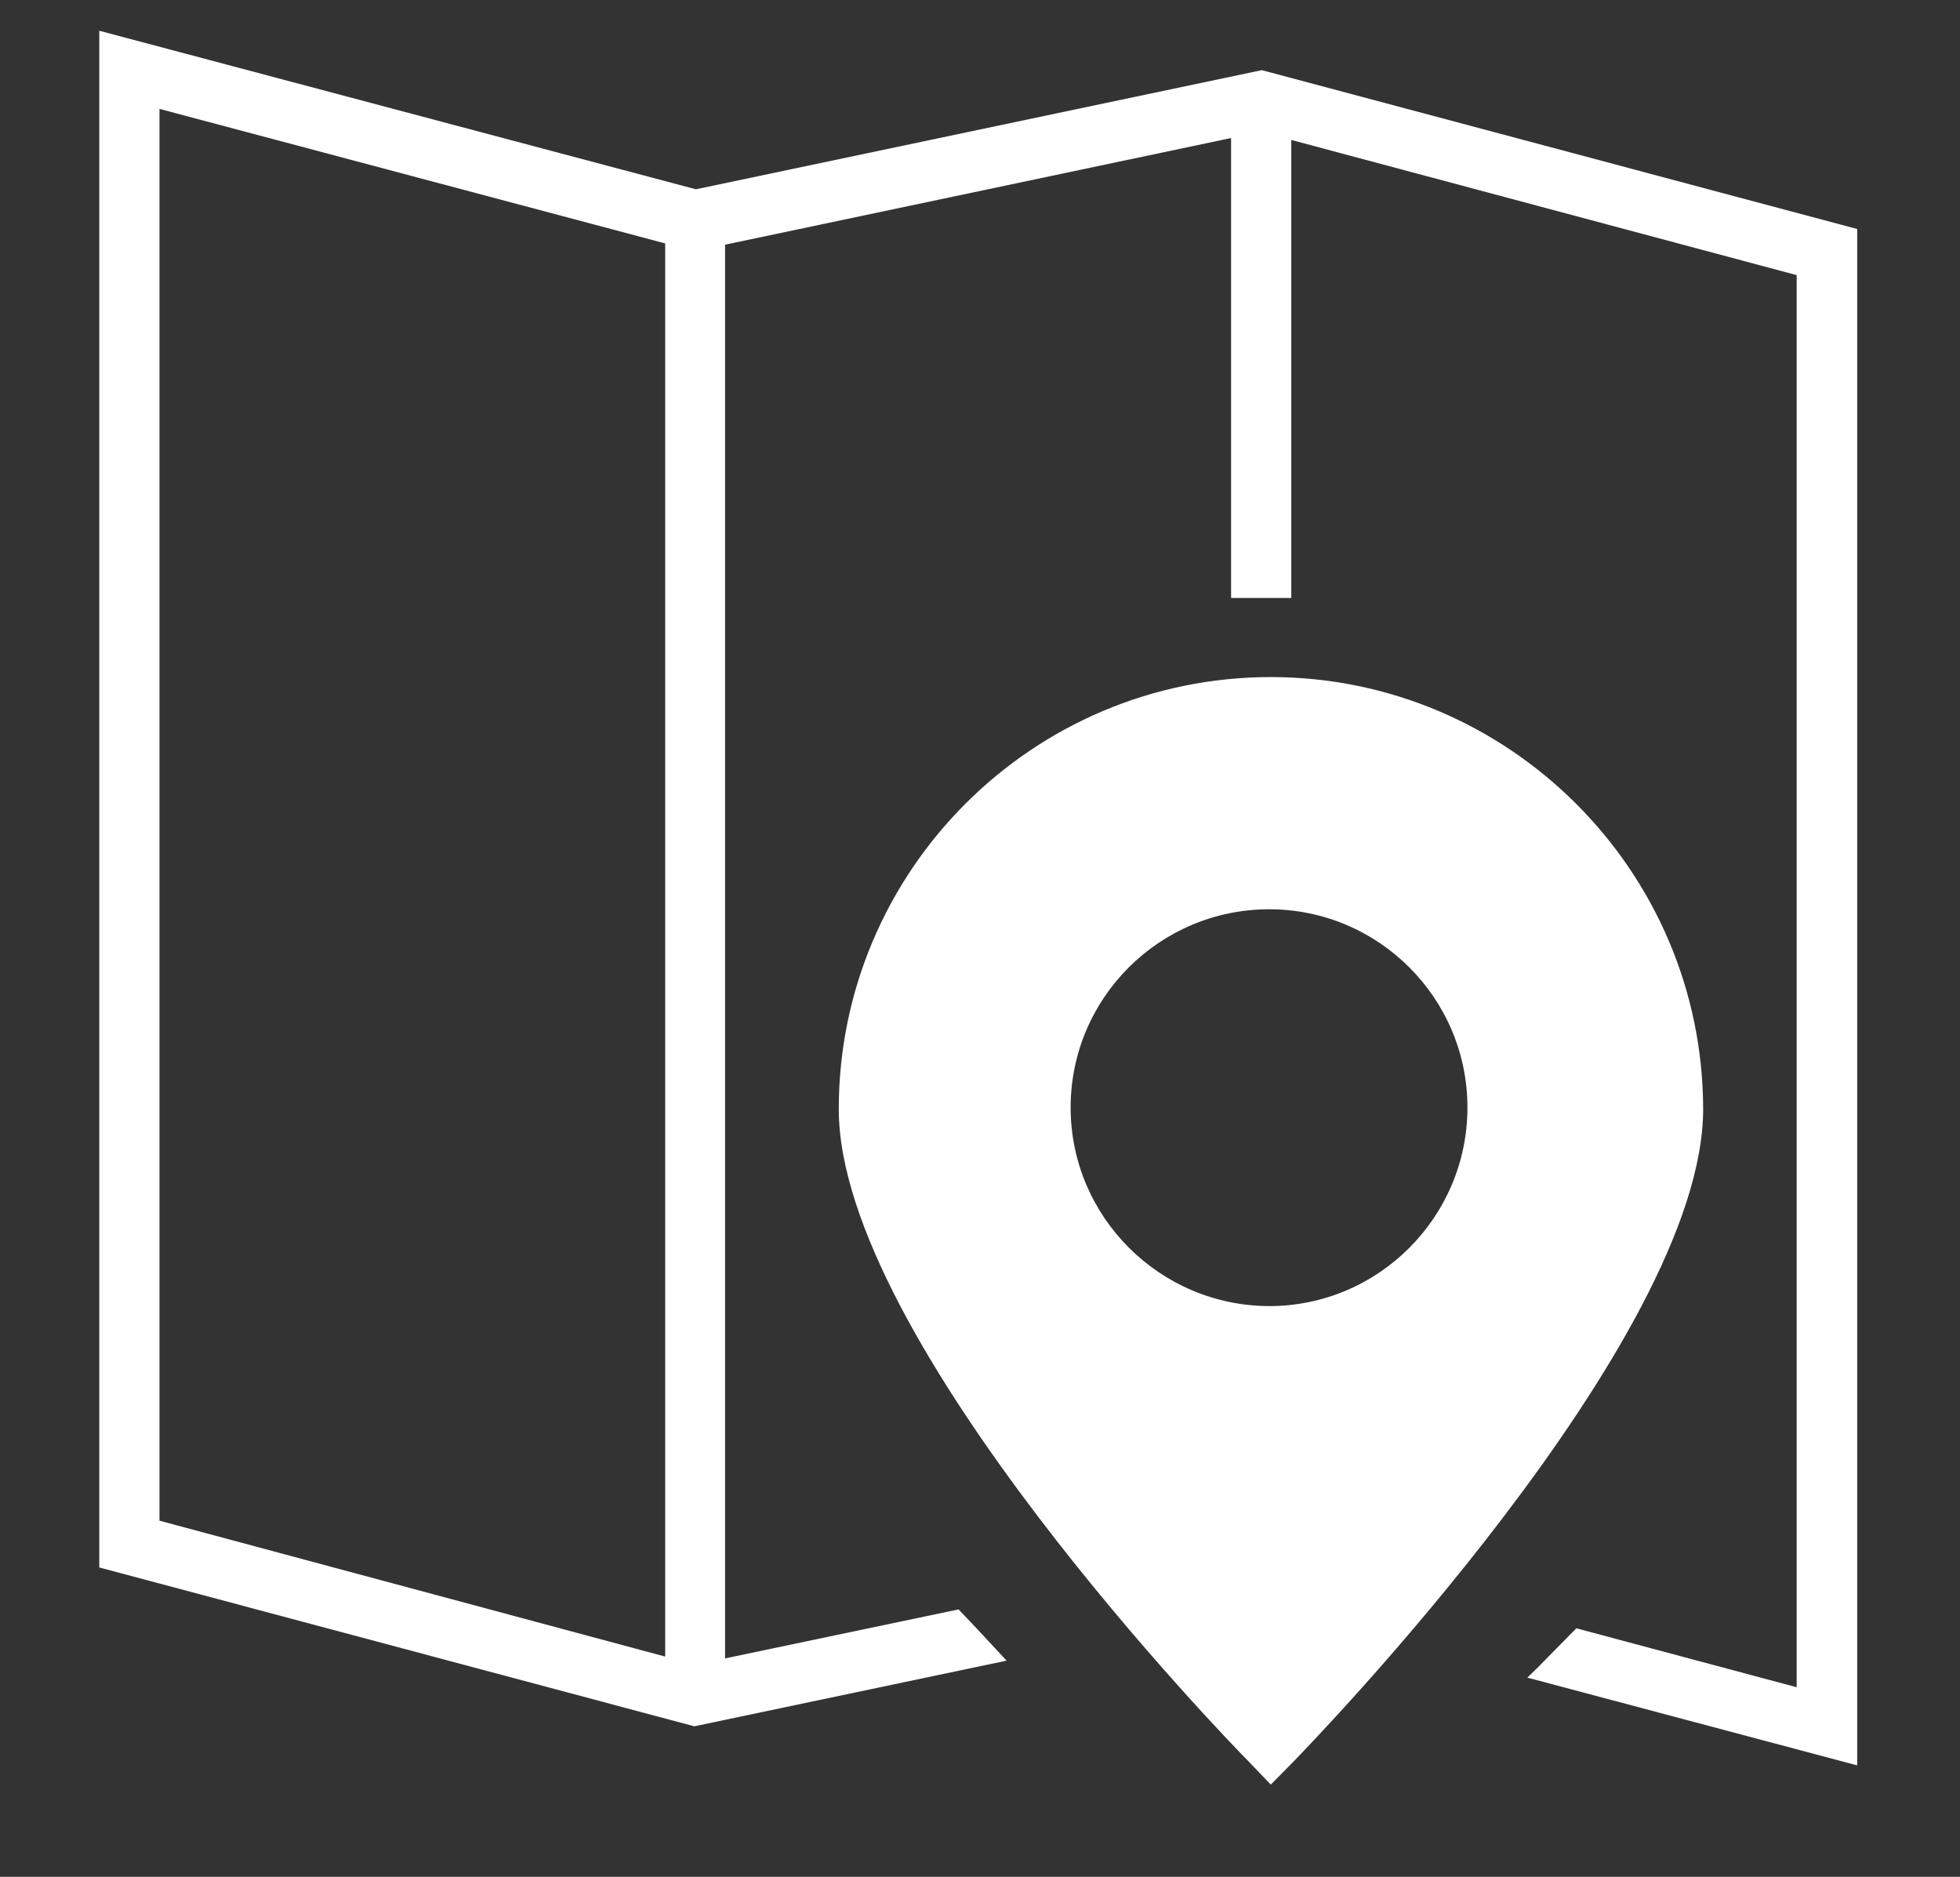 <?xml version="1.0" encoding="utf-8"?>
<!-- Generator: Adobe Illustrator 18.1.1, SVG Export Plug-In . SVG Version: 6.00 Build 0)  -->
<svg version="1.1" id="Layer_1" xmlns="http://www.w3.org/2000/svg" xmlns:xlink="http://www.w3.org/1999/xlink" x="0px" y="0px"
	 viewBox="0 0 612 586" enable-background="new 0 0 612 586" xml:space="preserve">
<rect x="0" y="0" width="612" height="586" fill="#333333" stroke="none"/>
<g id="map-location-fill-2">
	<path fill="#FFFFFF" d="M396.8,211.4c-74.4,0-134.9,60.5-134.9,134.9c0,72.2,122.6,198.3,127.9,203.6l7,7.3l7.2-7.3
		c5.2-5.4,127.8-131.5,127.8-203.6C531.7,271.9,471.1,211.4,396.8,211.4z M334.3,345.8c0-34.2,27.8-61.9,62-61.9
		c34.1,0,61.9,27.7,61.9,61.9c0,34.2-27.8,62-61.9,62C362.1,407.7,334.3,379.9,334.3,345.8z"/>
	<path fill="#FFFFFF" d="M394,21.9L217.3,59.1L31,9.6v479.8L216.8,539l97.5-20.5c-5-5.4-9.9-10.7-15-16l-72.9,15.3V76.4l158-33.3
		v143.6h12.4h6.4v-143L561,85.9v260.4v180.5l-68.8-18.4c-4.2,4.2-8.2,8.4-12.4,12.6c-1,0.9-1.9,1.9-2.9,2.8l103,27.4V71.5L394,21.9z
		 M207.6,517.2L49.8,474.8V34l157.9,42V517.2z"/>
</g>
</svg>
